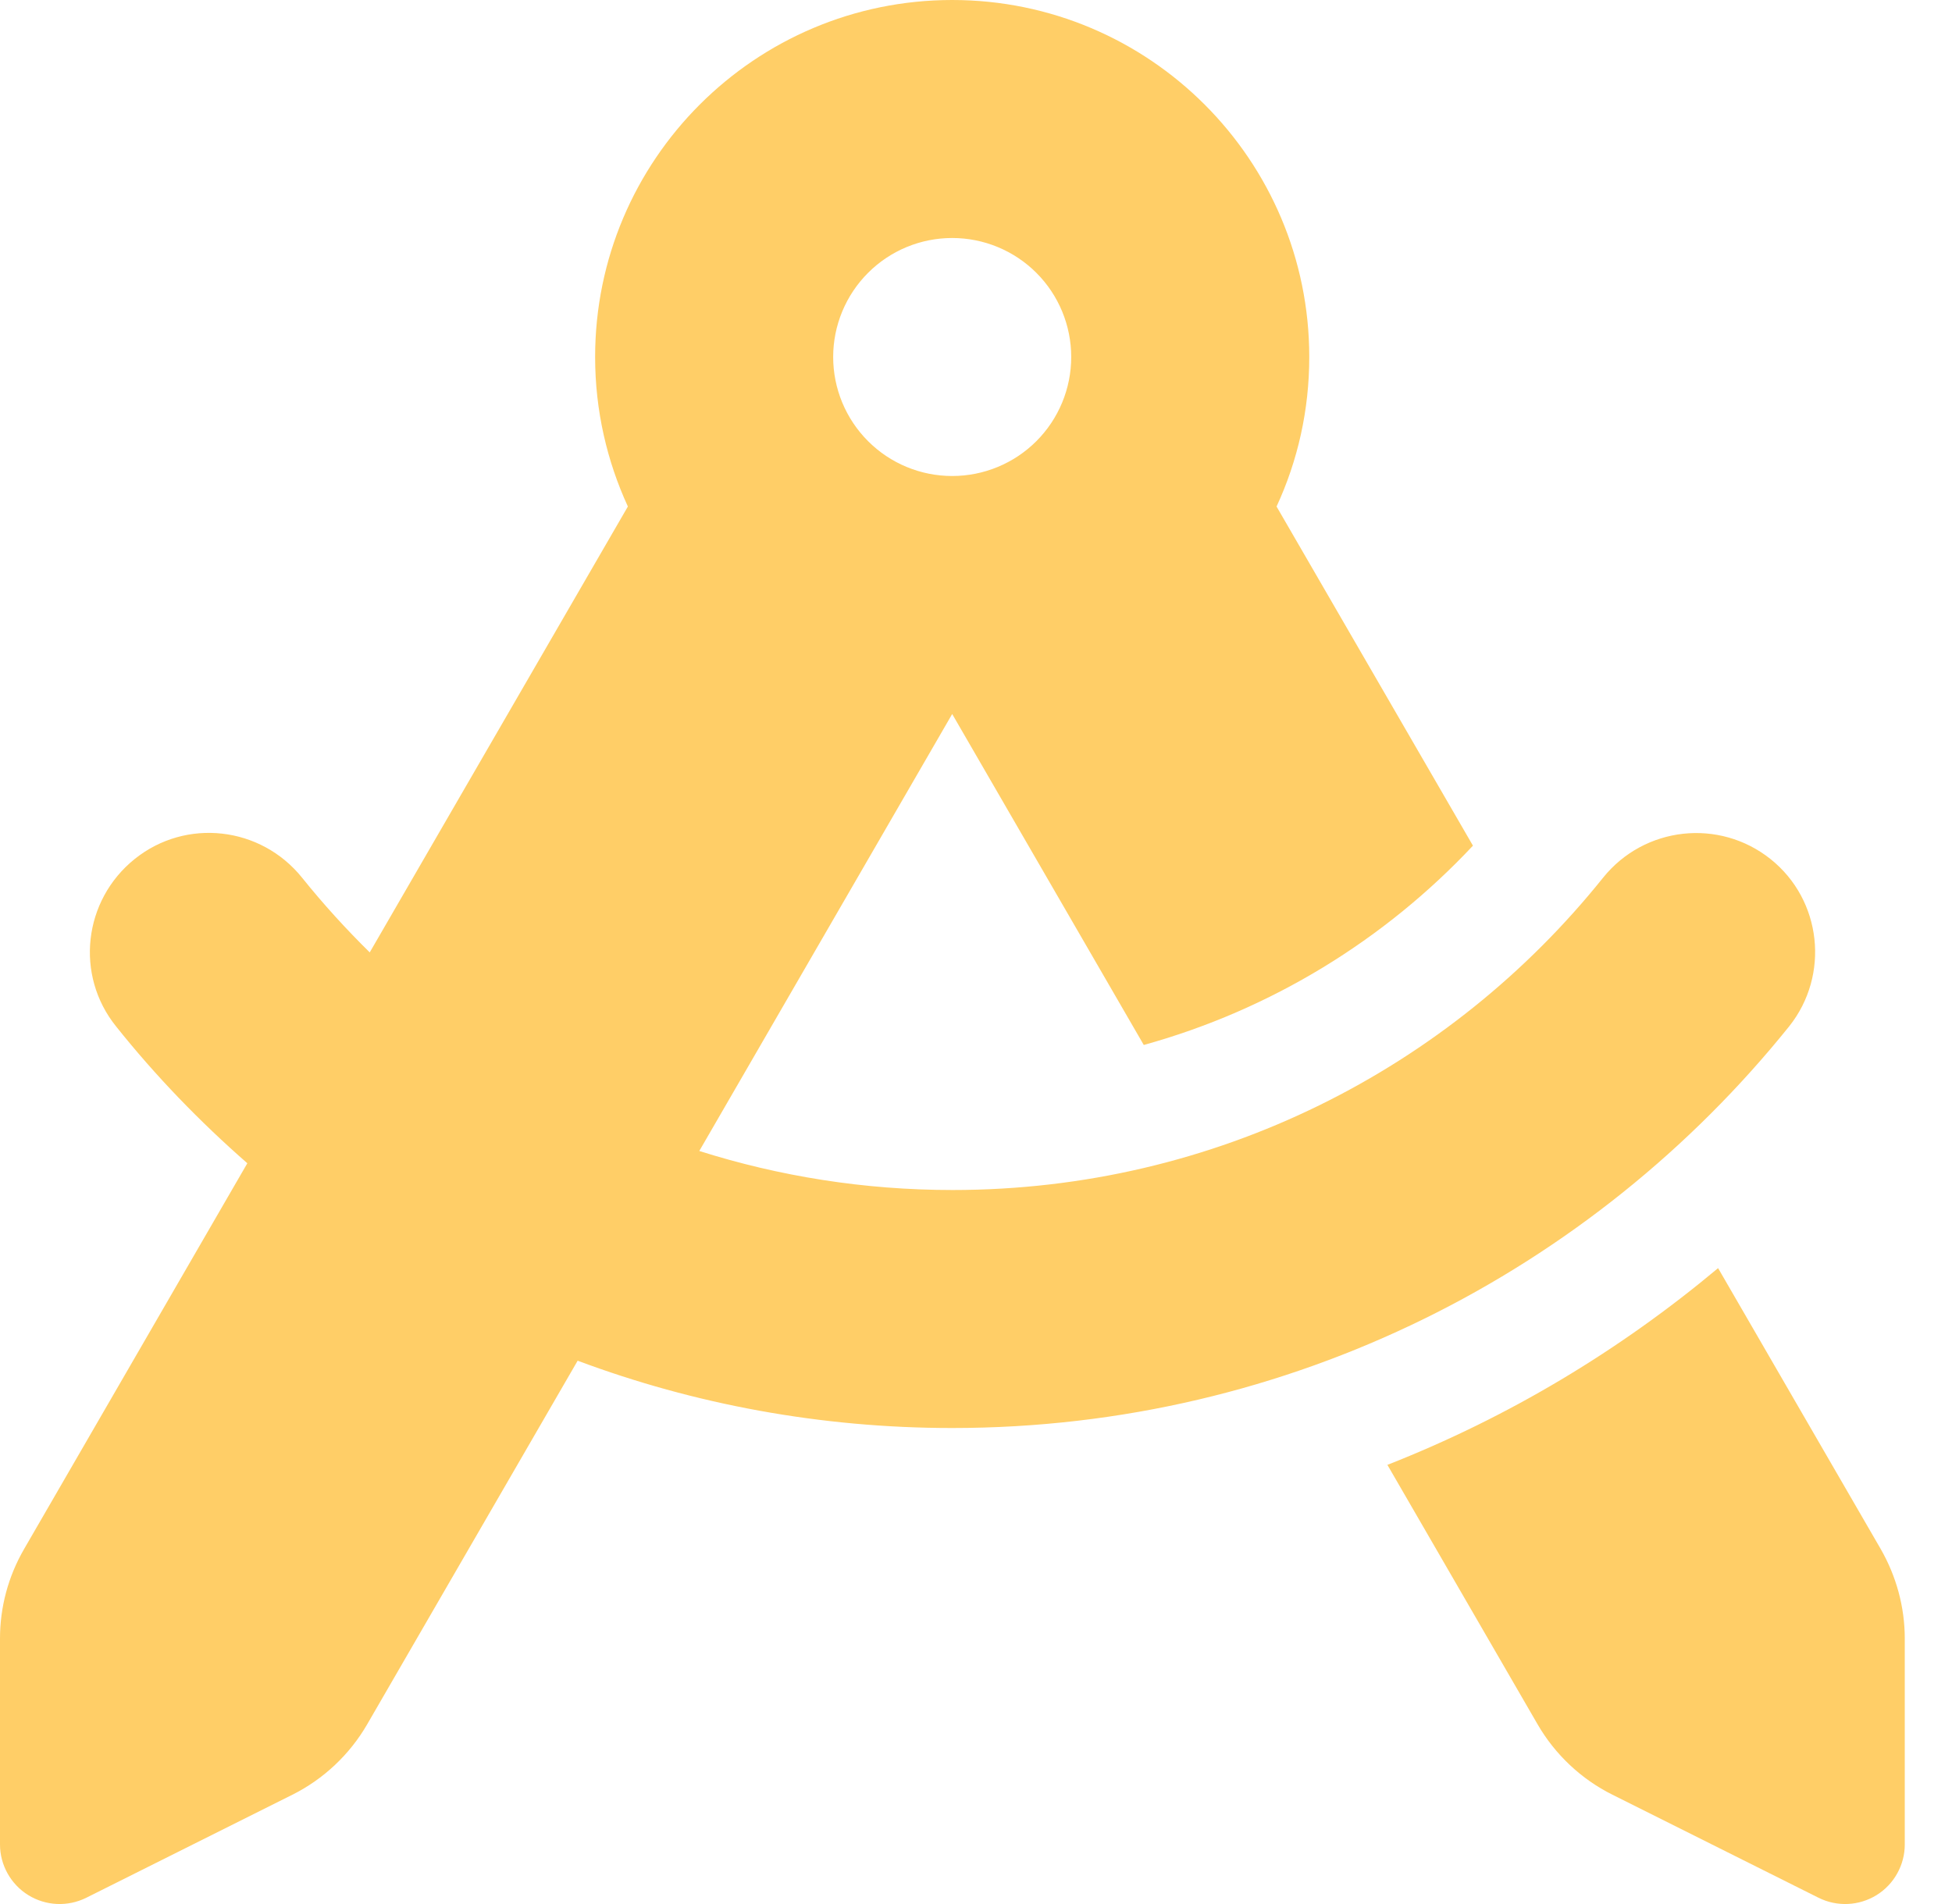 <svg width="41" height="40" viewBox="0 0 41 40" fill="none" xmlns="http://www.w3.org/2000/svg">
<path d="M27.5 7.5C27.5 8.617 27.258 9.68 26.813 10.641L30.938 17.766C29.086 19.742 26.703 21.211 24.024 21.953L20 15L14.688 24.18C16.367 24.711 18.149 25 20.008 25C25.532 25 30.461 22.446 33.672 18.438C34.54 17.36 36.11 17.188 37.188 18.047C38.266 18.907 38.438 20.485 37.579 21.563C33.446 26.703 27.11 30 20 30C17.235 30 14.578 29.5 12.133 28.586L7.711 36.227C7.344 36.86 6.797 37.376 6.141 37.704L1.813 39.868C1.422 40.063 0.961 40.04 0.594 39.813C0.227 39.587 0 39.18 0 38.751V34.422C0 33.766 0.172 33.118 0.508 32.539L5.195 24.438C4.195 23.563 3.266 22.602 2.438 21.563C1.57 20.485 1.75 18.914 2.828 18.047C3.906 17.18 5.477 17.36 6.344 18.438C6.789 18.992 7.266 19.516 7.766 20.008L13.188 10.641C12.75 9.688 12.5 8.625 12.5 7.5C12.5 3.359 15.86 0 20 0C24.141 0 27.5 3.359 27.5 7.5ZM29.141 30.774C31.688 29.774 34.024 28.368 36.087 26.641L39.501 32.539C39.829 33.11 40.008 33.758 40.008 34.422V38.751C40.008 39.18 39.782 39.587 39.415 39.813C39.047 40.04 38.587 40.063 38.196 39.868L33.868 37.704C33.211 37.376 32.664 36.86 32.297 36.227L29.141 30.774ZM20 10C20.663 10 21.299 9.737 21.768 9.268C22.237 8.799 22.5 8.163 22.5 7.5C22.5 6.837 22.237 6.201 21.768 5.732C21.299 5.263 20.663 5 20 5C19.337 5 18.701 5.263 18.233 5.732C17.764 6.201 17.5 6.837 17.5 7.5C17.5 8.163 17.764 8.799 18.233 9.268C18.701 9.737 19.337 10 20 10Z" fill="#FFCE67"/>
</svg>
